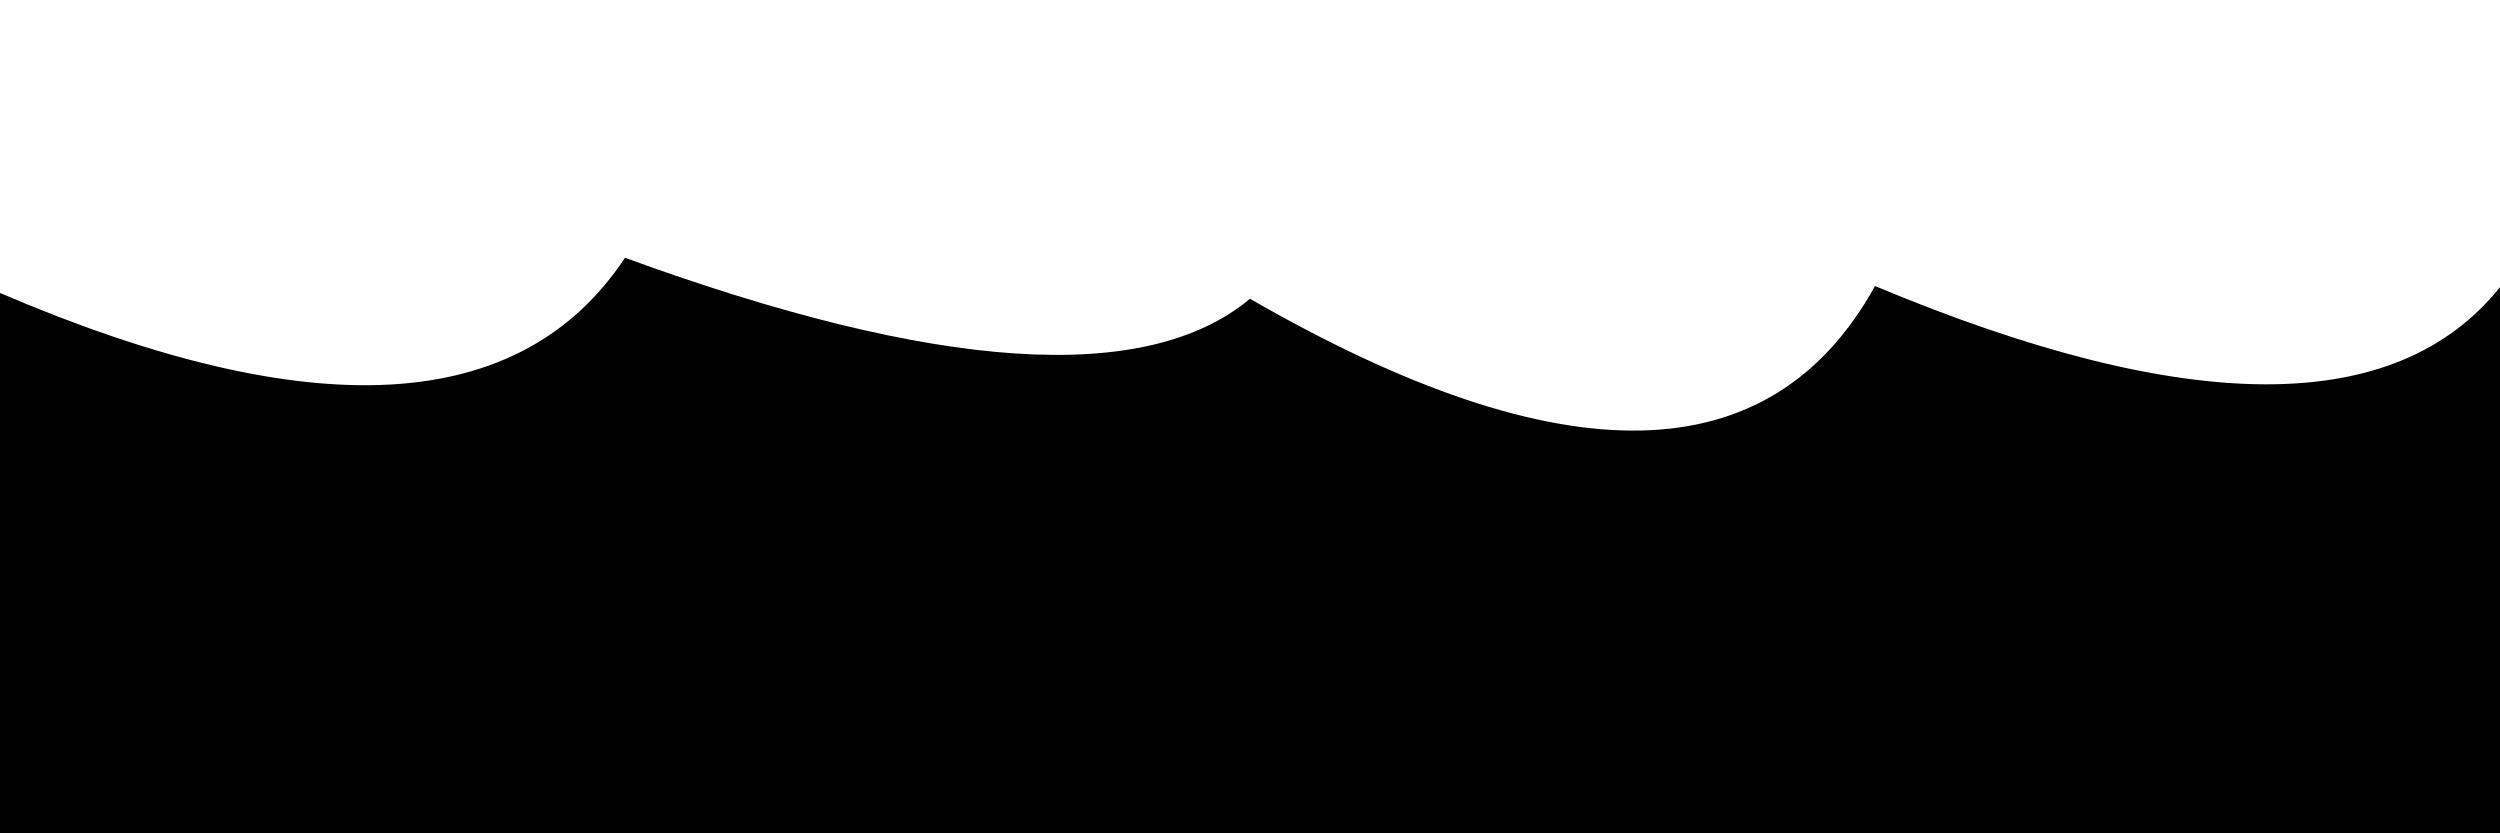<svg xmlns="http://www.w3.org/2000/svg" version="1.1" xmlns:xlink="http://www.w3.org/1999/xlink" xmlns:svgjs="http://svgjs.dev/svgjs" viewBox="0 0 2400 800"><defs><linearGradient x1="50%" y1="0%" x2="50%" y2="100%" id="sssurf-grad"><stop stop-color="hsl(208, 77%, 50%)" stop-opacity="1" offset="0%"></stop><stop stop-color="hsl(208, 74%, 93%)" stop-opacity="1" offset="100%"></stop></linearGradient></defs><g fill="url(#sssurf-grad)" transform="matrix(1,0,0,1,0,-92.473)"><path d="M 0 338.736 Q 450 531.385 600 304.946 Q 1050 469.056 1200 344.301 Q 1650 603.368 1800 332.085 Q 2250 520.247 2400 333.134 L 2400 800 L 0 800 L 0 322.096 Z" transform="matrix(1,0,0,1,0,35)" opacity="0.05"></path><path d="M 0 338.736 Q 450 531.385 600 304.946 Q 1050 469.056 1200 344.301 Q 1650 603.368 1800 332.085 Q 2250 520.247 2400 333.134 L 2400 800 L 0 800 L 0 322.096 Z" transform="matrix(1,0,0,1,0,70)" opacity="0.21"></path><path d="M 0 338.736 Q 450 531.385 600 304.946 Q 1050 469.056 1200 344.301 Q 1650 603.368 1800 332.085 Q 2250 520.247 2400 333.134 L 2400 800 L 0 800 L 0 322.096 Z" transform="matrix(1,0,0,1,0,105)" opacity="0.37"></path><path d="M 0 338.736 Q 450 531.385 600 304.946 Q 1050 469.056 1200 344.301 Q 1650 603.368 1800 332.085 Q 2250 520.247 2400 333.134 L 2400 800 L 0 800 L 0 322.096 Z" transform="matrix(1,0,0,1,0,140)" opacity="0.53"></path><path d="M 0 338.736 Q 450 531.385 600 304.946 Q 1050 469.056 1200 344.301 Q 1650 603.368 1800 332.085 Q 2250 520.247 2400 333.134 L 2400 800 L 0 800 L 0 322.096 Z" transform="matrix(1,0,0,1,0,175)" opacity="0.68"></path><path d="M 0 338.736 Q 450 531.385 600 304.946 Q 1050 469.056 1200 344.301 Q 1650 603.368 1800 332.085 Q 2250 520.247 2400 333.134 L 2400 800 L 0 800 L 0 322.096 Z" transform="matrix(1,0,0,1,0,210)" opacity="0.84"></path><path d="M 0 338.736 Q 450 531.385 600 304.946 Q 1050 469.056 1200 344.301 Q 1650 603.368 1800 332.085 Q 2250 520.247 2400 333.134 L 2400 800 L 0 800 L 0 322.096 Z" transform="matrix(1,0,0,1,0,245)" opacity="1"></path></g></svg>